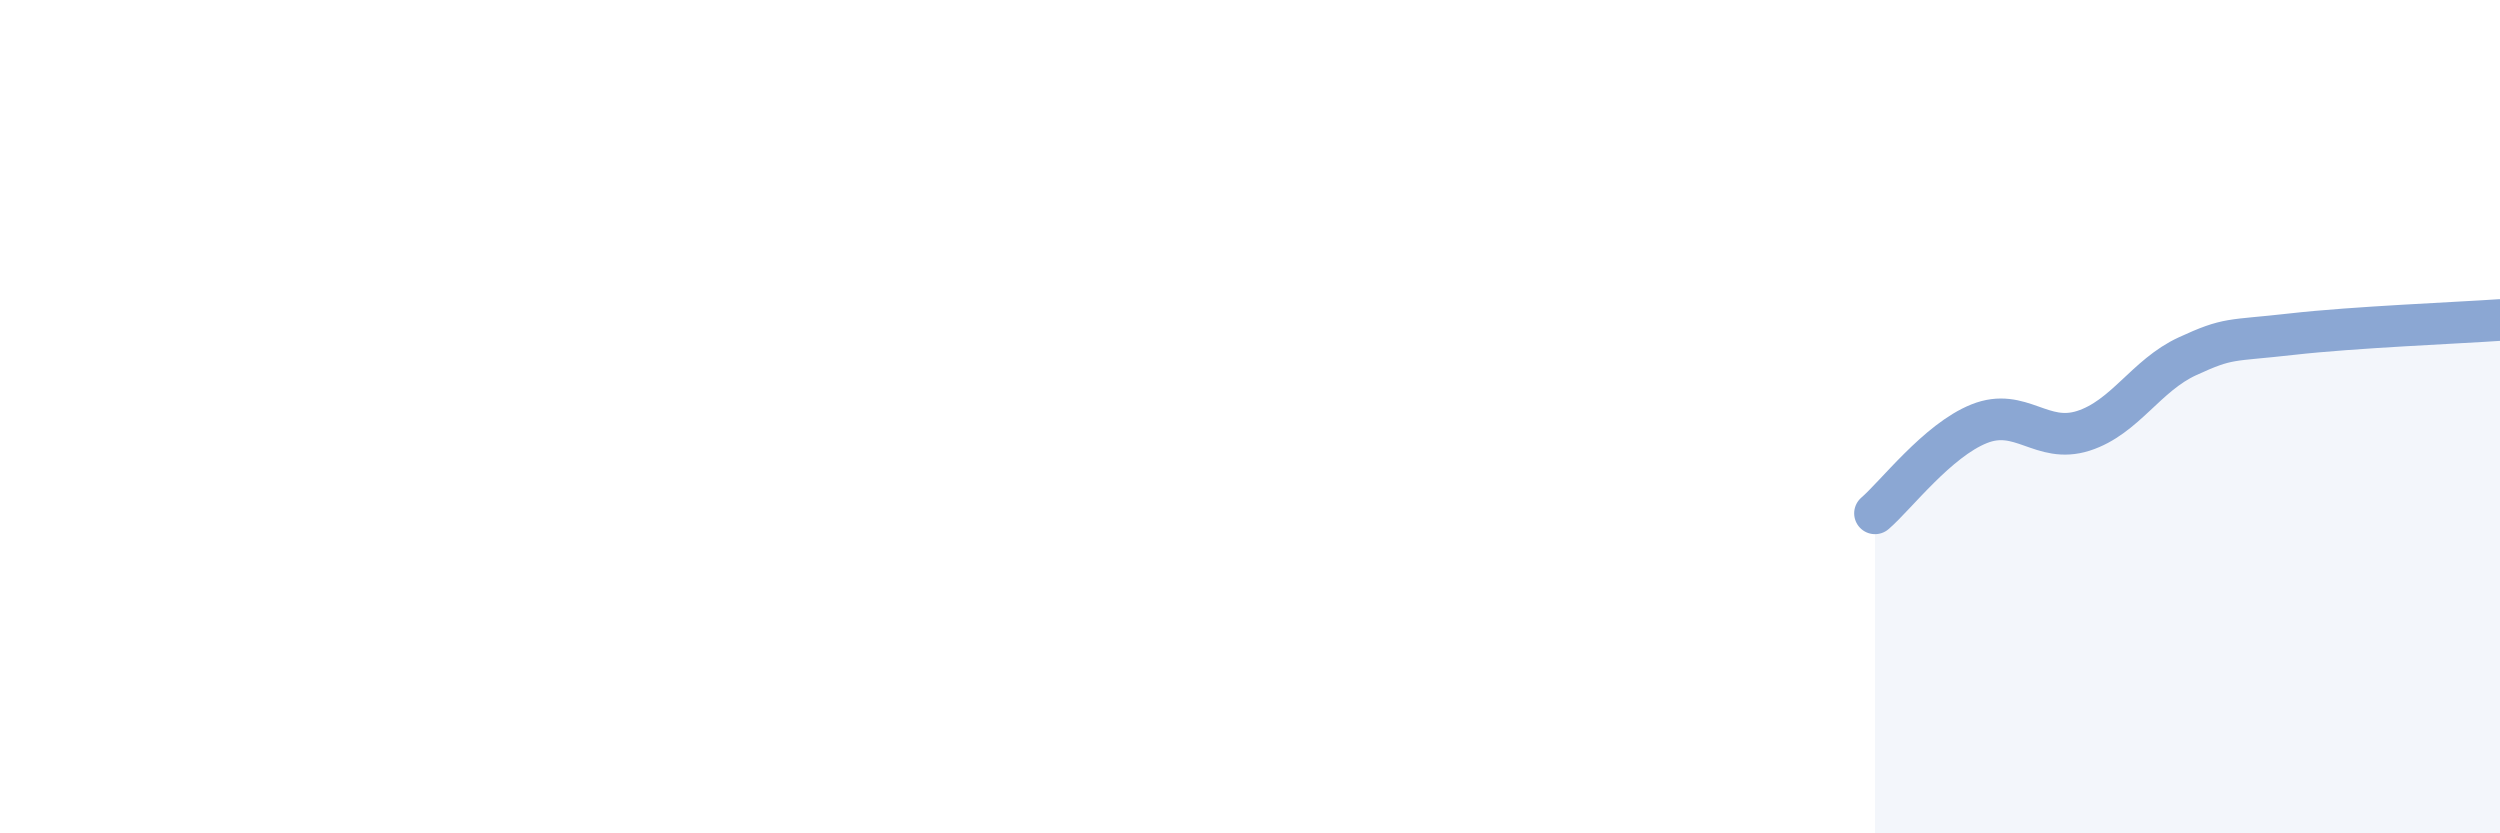 
    <svg width="60" height="20" viewBox="0 0 60 20" xmlns="http://www.w3.org/2000/svg">
      <path
        d="M 45,12.32 C 45.5,11.89 46.5,10.57 47.5,10.17 C 48.5,9.77 49,10.66 50,10.34 C 51,10.02 51.5,9.01 52.5,8.55 C 53.5,8.09 53.5,8.19 55,8.02 C 56.5,7.85 59,7.75 60,7.68L60 20L45 20Z"
        fill="#8ba7d3"
        opacity="0.1"
        stroke-linecap="round"
        stroke-linejoin="round"
      />
      <path
        d="M 45,12.32 C 45.5,11.89 46.5,10.57 47.5,10.17 C 48.5,9.77 49,10.66 50,10.34 C 51,10.02 51.5,9.01 52.5,8.55 C 53.5,8.09 53.5,8.19 55,8.02 C 56.5,7.85 59,7.75 60,7.68"
        stroke="#8ba7d3"
        stroke-width="1"
        fill="none"
        stroke-linecap="round"
        stroke-linejoin="round"
      />
    </svg>
  